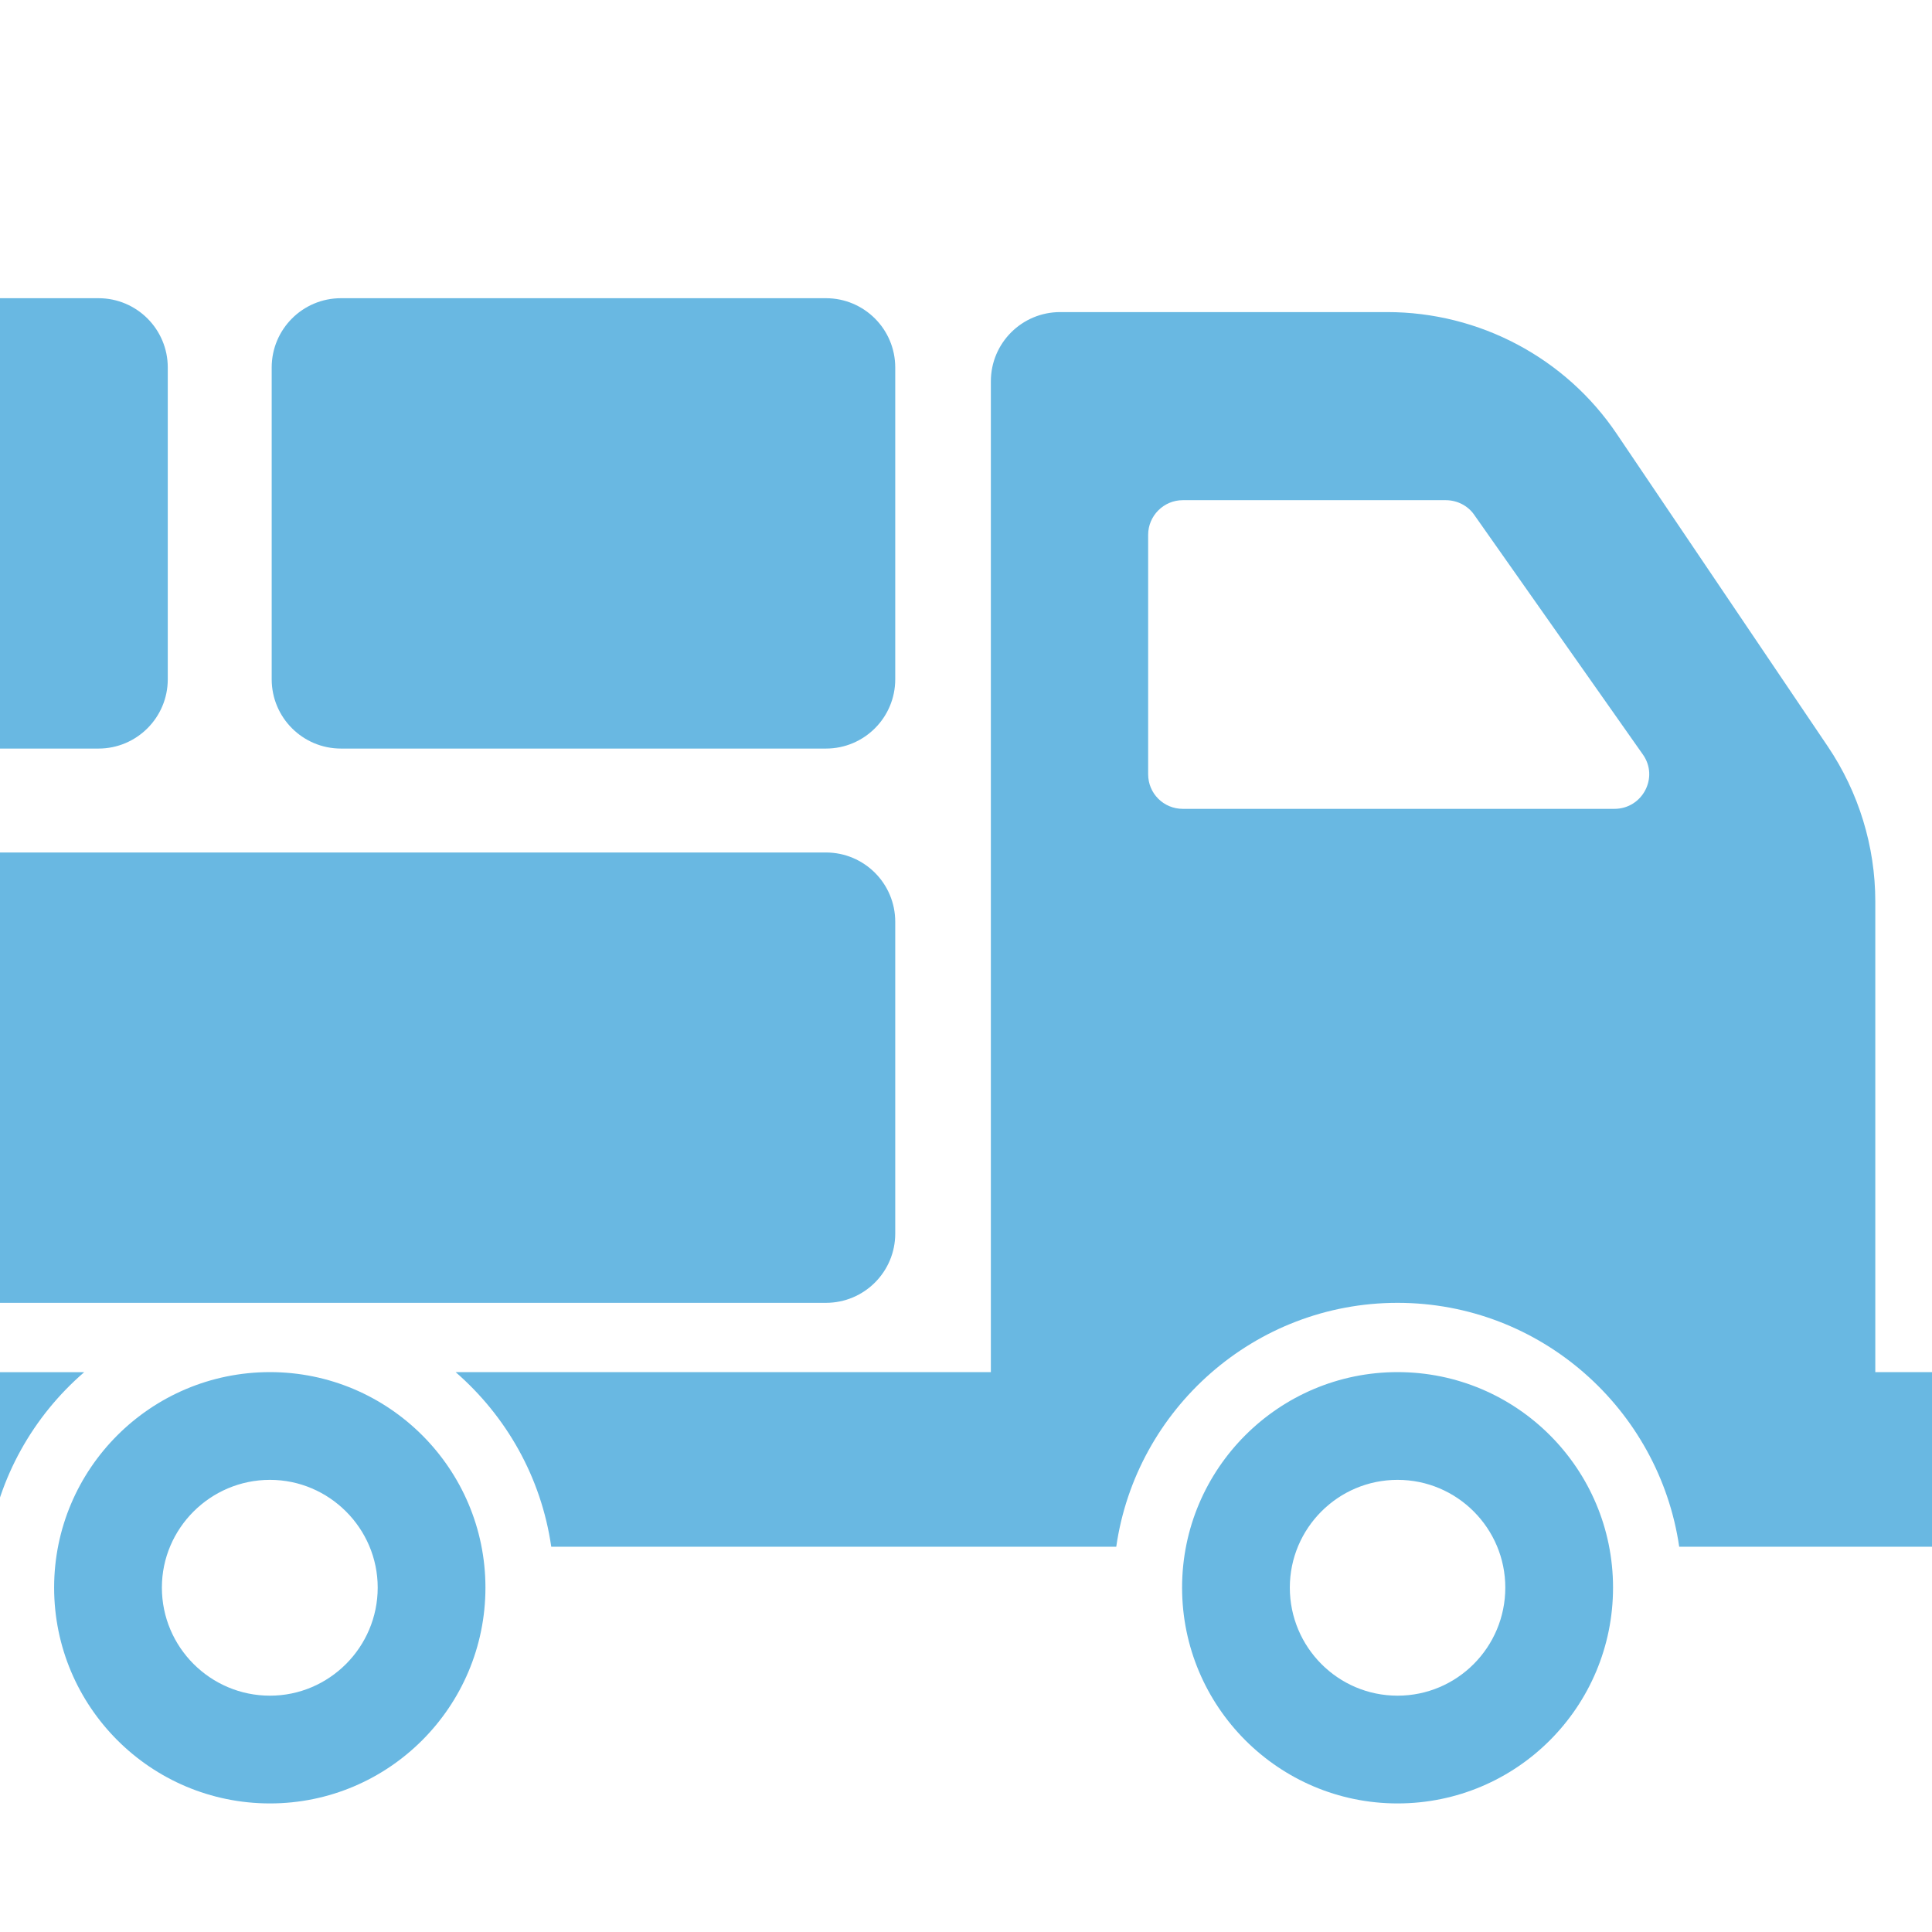 
<svg version="1.1" id="&#x421;&#x43B;&#x43E;&#x439;_1"
	 xmlns="http://www.w3.org/2000/svg" xmlns:xlink="http://www.w3.org/1999/xlink" x="0px" y="0px" viewBox="31 20 101.73 101.73" 
	 style="enable-background:new 0 0 141.73 141.73;" xml:space="preserve">
<g>
	<g>
		<path d="M45.215,92.249c-6.275,0-11.365,5.089-11.365,11.346c0,6.275,5.089,11.365,11.365,11.365
			c6.256,0,11.346-5.089,11.346-11.365C56.561,97.339,51.471,92.249,45.215,92.249L45.215,92.249z M45.215,109.286
			c-3.138,0-5.691-2.553-5.691-5.691c0-3.119,2.553-5.673,5.691-5.673c3.119,0,5.673,2.554,5.673,5.673
			C50.888,106.733,48.334,109.286,45.215,109.286L45.215,109.286z M35.432,92.254H9.999c-1.008,0-1.824,0.817-1.824,1.824v5.534
			c0,1.007,0.817,1.824,1.824,1.824h20.386C30.917,97.784,32.761,94.559,35.432,92.254L35.432,92.254z M104.589,92.249
			c-6.257,0-11.346,5.089-11.346,11.346c0,6.275,5.089,11.365,11.346,11.365c6.274,0,11.346-5.089,11.346-11.365
			C115.935,97.339,110.864,92.249,104.589,92.249L104.589,92.249z M104.589,109.286c-3.138,0-5.673-2.553-5.673-5.691
			c0-3.119,2.535-5.673,5.673-5.673c3.138,0,5.673,2.554,5.673,5.673C110.262,106.733,107.727,109.286,104.589,109.286
			L104.589,109.286z M134.176,92.249h-4.432V67.46c0-2.9-0.876-5.745-2.499-8.153l-11.109-16.453
			c-2.7-4.013-7.242-6.421-12.094-6.421H86.823c-2.007,0-3.649,1.623-3.649,3.648v52.169H54.992
			c2.663,2.317,4.505,5.527,5.034,9.193h29.751c1.039-7.241,7.278-12.842,14.812-12.842c7.533,0,13.772,5.6,14.83,12.842h14.757
			c1.022,0,1.824-0.821,1.824-1.824v-5.545C136,93.07,135.198,92.249,134.176,92.249L134.176,92.249z M116.007,62.59H93.28
			c-1.003,0-1.824-0.803-1.824-1.824V48.161c0-1.003,0.821-1.824,1.824-1.824h13.845c0.602,0,1.168,0.291,1.496,0.766l8.883,12.623
			C118.361,60.93,117.485,62.59,116.007,62.59L116.007,62.59z M74.491,88.601H10.648C8.633,88.601,7,86.968,7,84.953V68.536
			c0-2.015,1.633-3.648,3.648-3.648h63.843c2.015,0,3.648,1.633,3.648,3.648v16.417C78.14,86.968,76.506,88.601,74.491,88.601
			L74.491,88.601z M36.186,59.416H10.648C8.633,59.416,7,57.782,7,55.767V39.35c0-2.015,1.633-3.648,3.648-3.648h25.538
			c2.015,0,3.648,1.633,3.648,3.648v16.417C39.834,57.782,38.2,59.416,36.186,59.416L36.186,59.416z M74.491,59.416H48.954
			c-2.015,0-3.648-1.634-3.648-3.649V39.351c0-2.015,1.633-3.649,3.648-3.649h25.537c2.015,0,3.648,1.634,3.648,3.649v16.416
			C78.14,57.782,76.506,59.416,74.491,59.416L74.491,59.416z M74.491,59.416"/>
	</g>
</g>
	<style>
		svg{
			fill: #69b8e2;
		}
	</style>
</svg>
